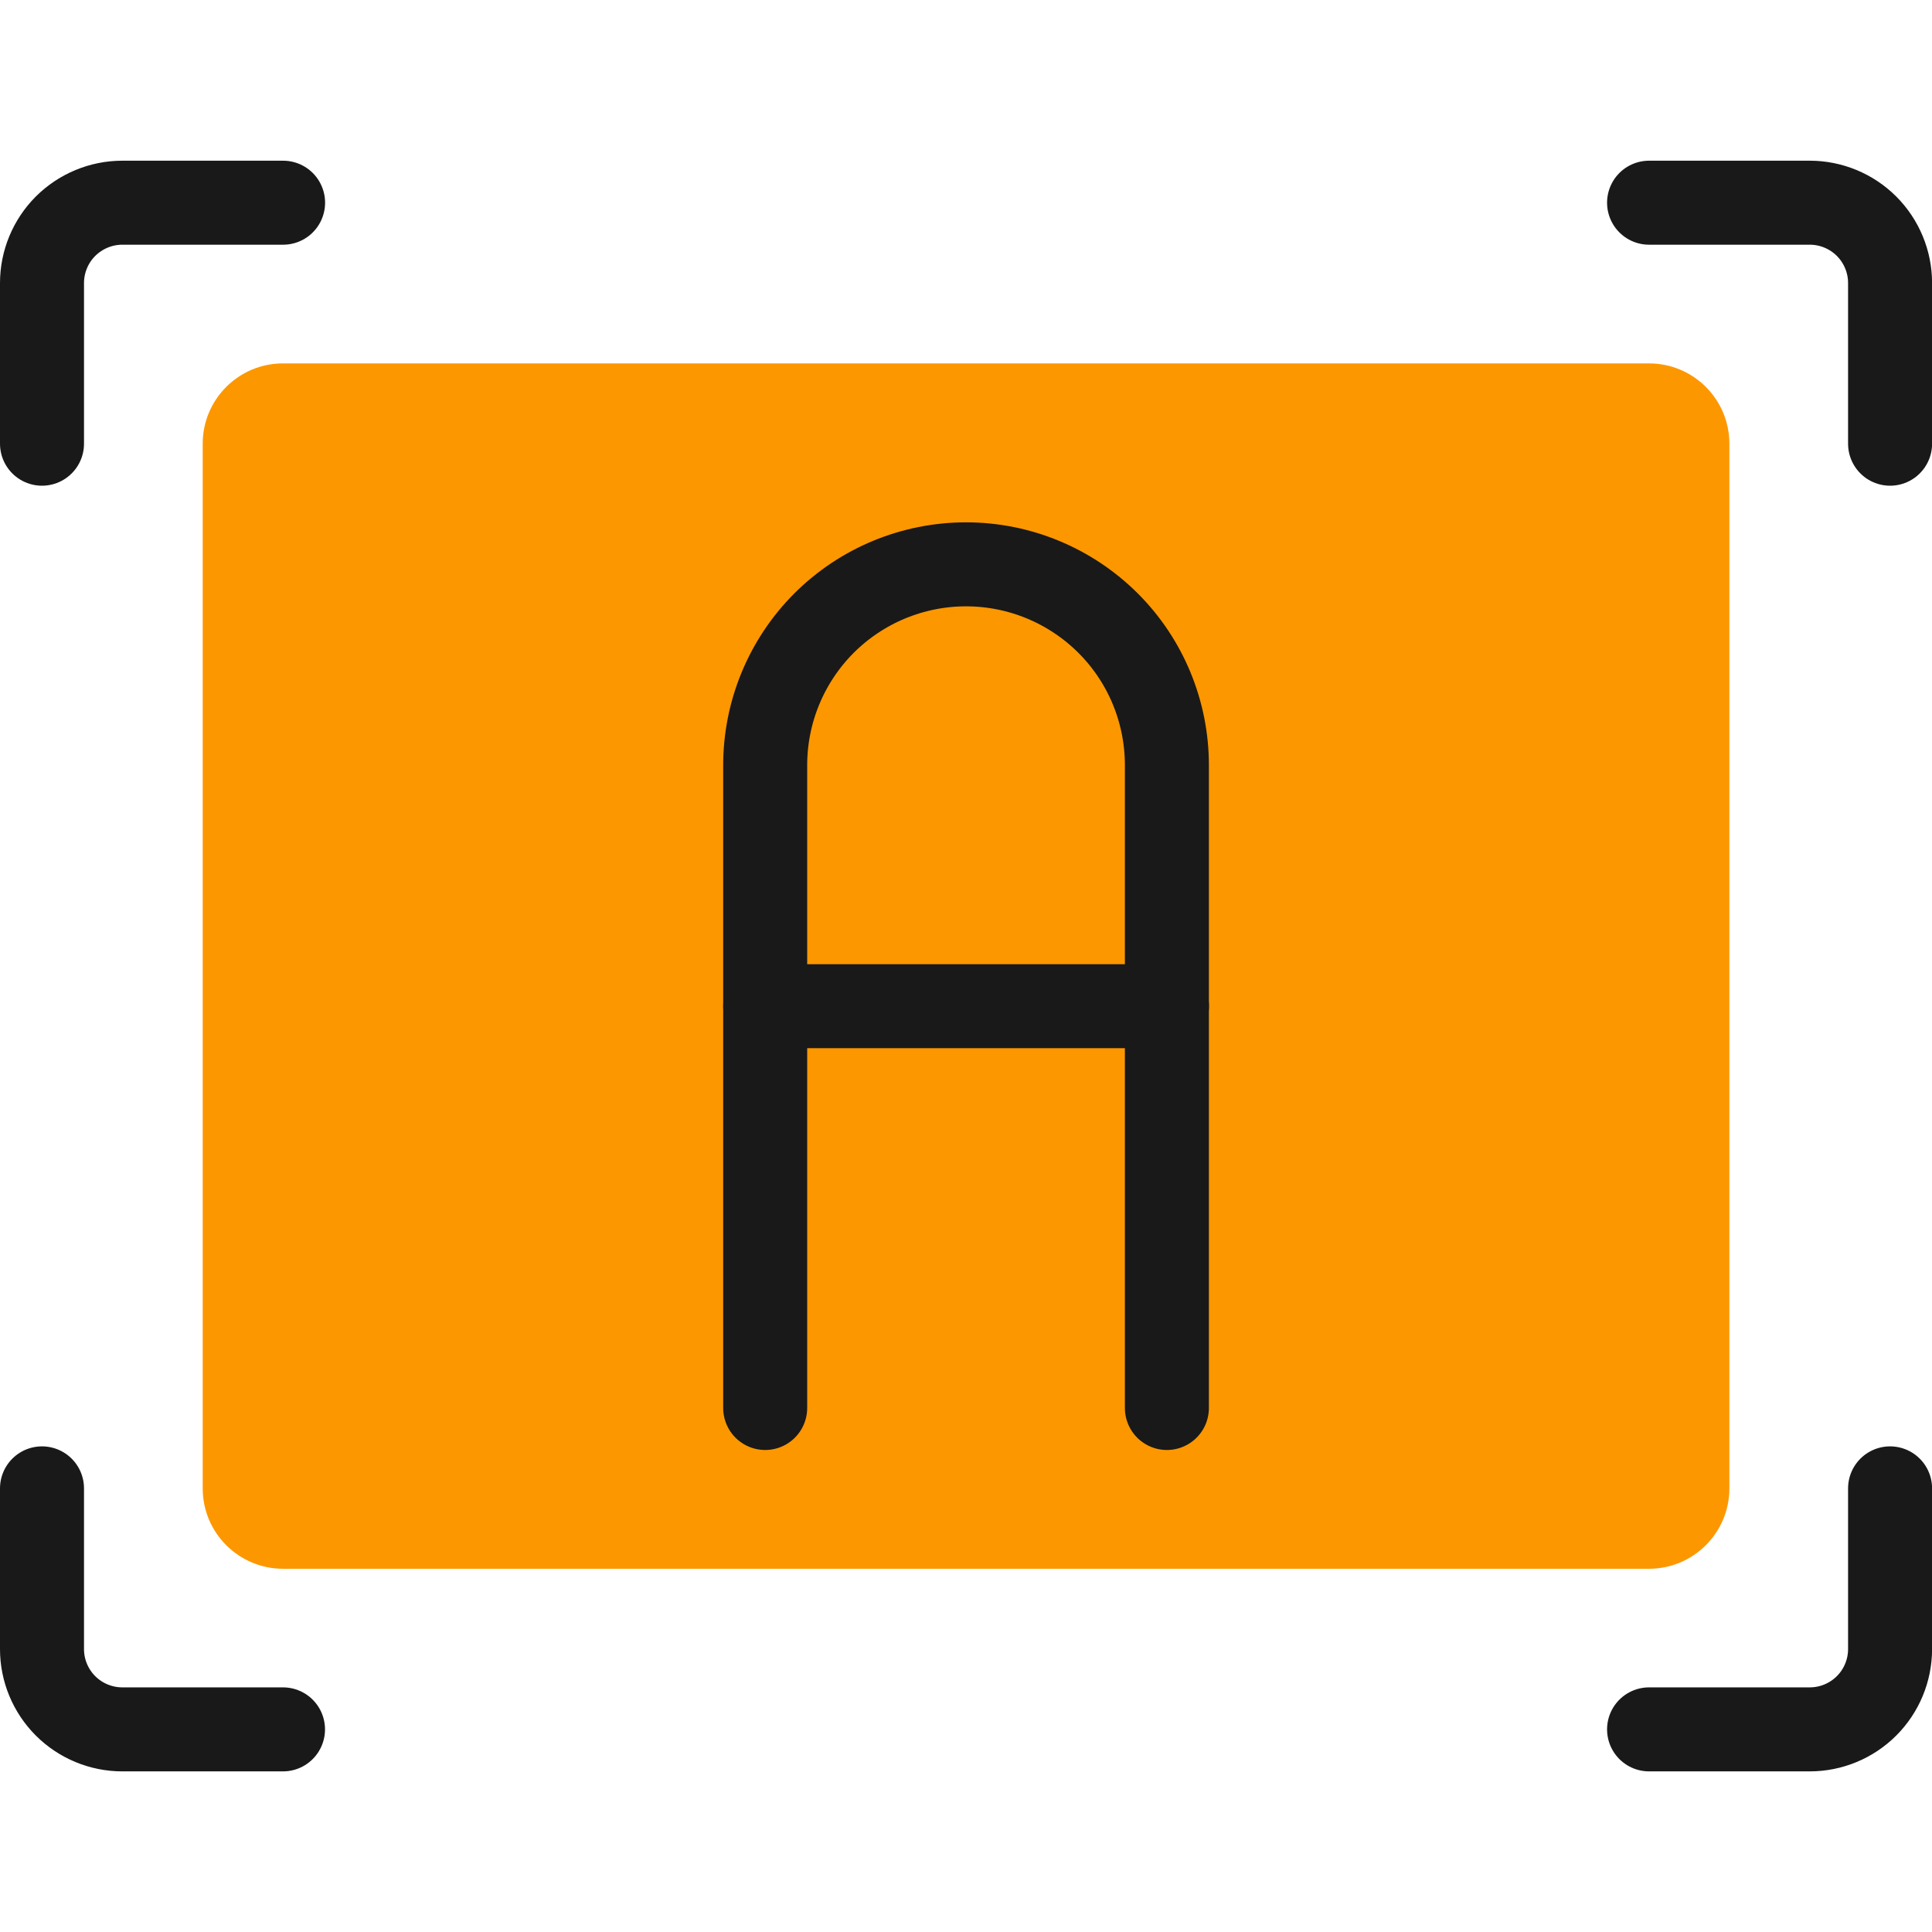 <?xml version="1.0" encoding="UTF-8" standalone="no"?>
<svg
   fill="none"
   viewBox="0 0 100 100"
   id="Focus-Auto-1--Streamline-Ultimate"
   height="100"
   width="100"
   version="1.1"
   sodipodi:docname="autoresposta.svg"
   inkscape:version="1.2.2 (b0a8486541, 2022-12-01)"
   xmlns:inkscape="http://www.inkscape.org/namespaces/inkscape"
   xmlns:sodipodi="http://sodipodi.sourceforge.net/DTD/sodipodi-0.dtd"
   xmlns="http://www.w3.org/2000/svg"
   xmlns:svg="http://www.w3.org/2000/svg">
  <defs
     id="defs21" />
  <sodipodi:namedview
     id="namedview19"
     pagecolor="#ffffff"
     bordercolor="#000000"
     borderopacity="0.25"
     inkscape:showpageshadow="2"
     inkscape:pageopacity="0.0"
     inkscape:pagecheckerboard="0"
     inkscape:deskcolor="#d1d1d1"
     showgrid="false"
     inkscape:zoom="42.791667"
     inkscape:cx="11.567673"
     inkscape:cy="11.988315"
     inkscape:window-width="2560"
     inkscape:window-height="1371"
     inkscape:window-x="0"
     inkscape:window-y="0"
     inkscape:window-maximized="1"
     inkscape:current-layer="g1228" />
  <desc
     id="desc2">Focus Auto 1 Streamline Icon: https://streamlinehq.com</desc>
  <g
     id="g1228"
     transform="matrix(4.348,0,0,4.348,-2.174,-2.174)">
    <path
       fill="#c2f3ff"
       d="M 21.087,18.218 V 5.782 C 21.087,5.254 20.659,4.826 20.13,4.826 H 3.869 C 3.341,4.826 2.913,5.254 2.913,5.782 V 18.218 c 0,0.528 0.428,0.957 0.957,0.957 H 20.13 c 0.528,0 0.957,-0.428 0.957,-0.957 z"
       stroke-width="1"
       id="path4"
       style="fill:#fd9700;fill-opacity:1" />
    <path
       stroke="#191919"
       stroke-linecap="round"
       stroke-linejoin="round"
       d="M 1,5.782 V 3.869 C 1,3.616 1.101,3.372 1.28,3.193 1.46,3.014 1.703,2.913 1.957,2.913 h 1.913"
       stroke-width="1"
       id="path6" />
    <path
       stroke="#191919"
       stroke-linecap="round"
       stroke-linejoin="round"
       d="M 23,5.782 V 3.869 C 23,3.616 22.899,3.372 22.72,3.193 22.541,3.014 22.297,2.913 22.044,2.913 h -1.913"
       stroke-width="1"
       id="path8" />
    <path
       stroke="#191919"
       stroke-linecap="round"
       stroke-linejoin="round"
       d="m 1,18.218 v 1.913 c 0,0.254 0.101,0.497 0.28,0.676 0.179,0.179 0.423,0.28 0.676,0.28 h 1.913"
       stroke-width="1"
       id="path10" />
    <path
       stroke="#191919"
       stroke-linecap="round"
       stroke-linejoin="round"
       d="m 23,18.218 v 1.913 c 0,0.254 -0.101,0.497 -0.28,0.676 -0.179,0.179 -0.423,0.28 -0.676,0.28 h -1.913"
       stroke-width="1"
       id="path12" />
    <path
       stroke="#191919"
       stroke-linecap="round"
       stroke-linejoin="round"
       d="M 9.609,12.478 H 14.392"
       stroke-width="1"
       id="path14" />
    <path
       stroke="#191919"
       stroke-linecap="round"
       stroke-linejoin="round"
       d="M 9.609,17.261 V 9.609 c 0,-0.634 0.252,-1.242 0.7,-1.691 0.449,-0.448 1.057,-0.7 1.691,-0.7 0.634,0 1.242,0.252 1.691,0.7 0.449,0.448 0.7,1.057 0.7,1.691 V 17.261"
       stroke-width="1"
       id="path16" />
  </g>
</svg>
